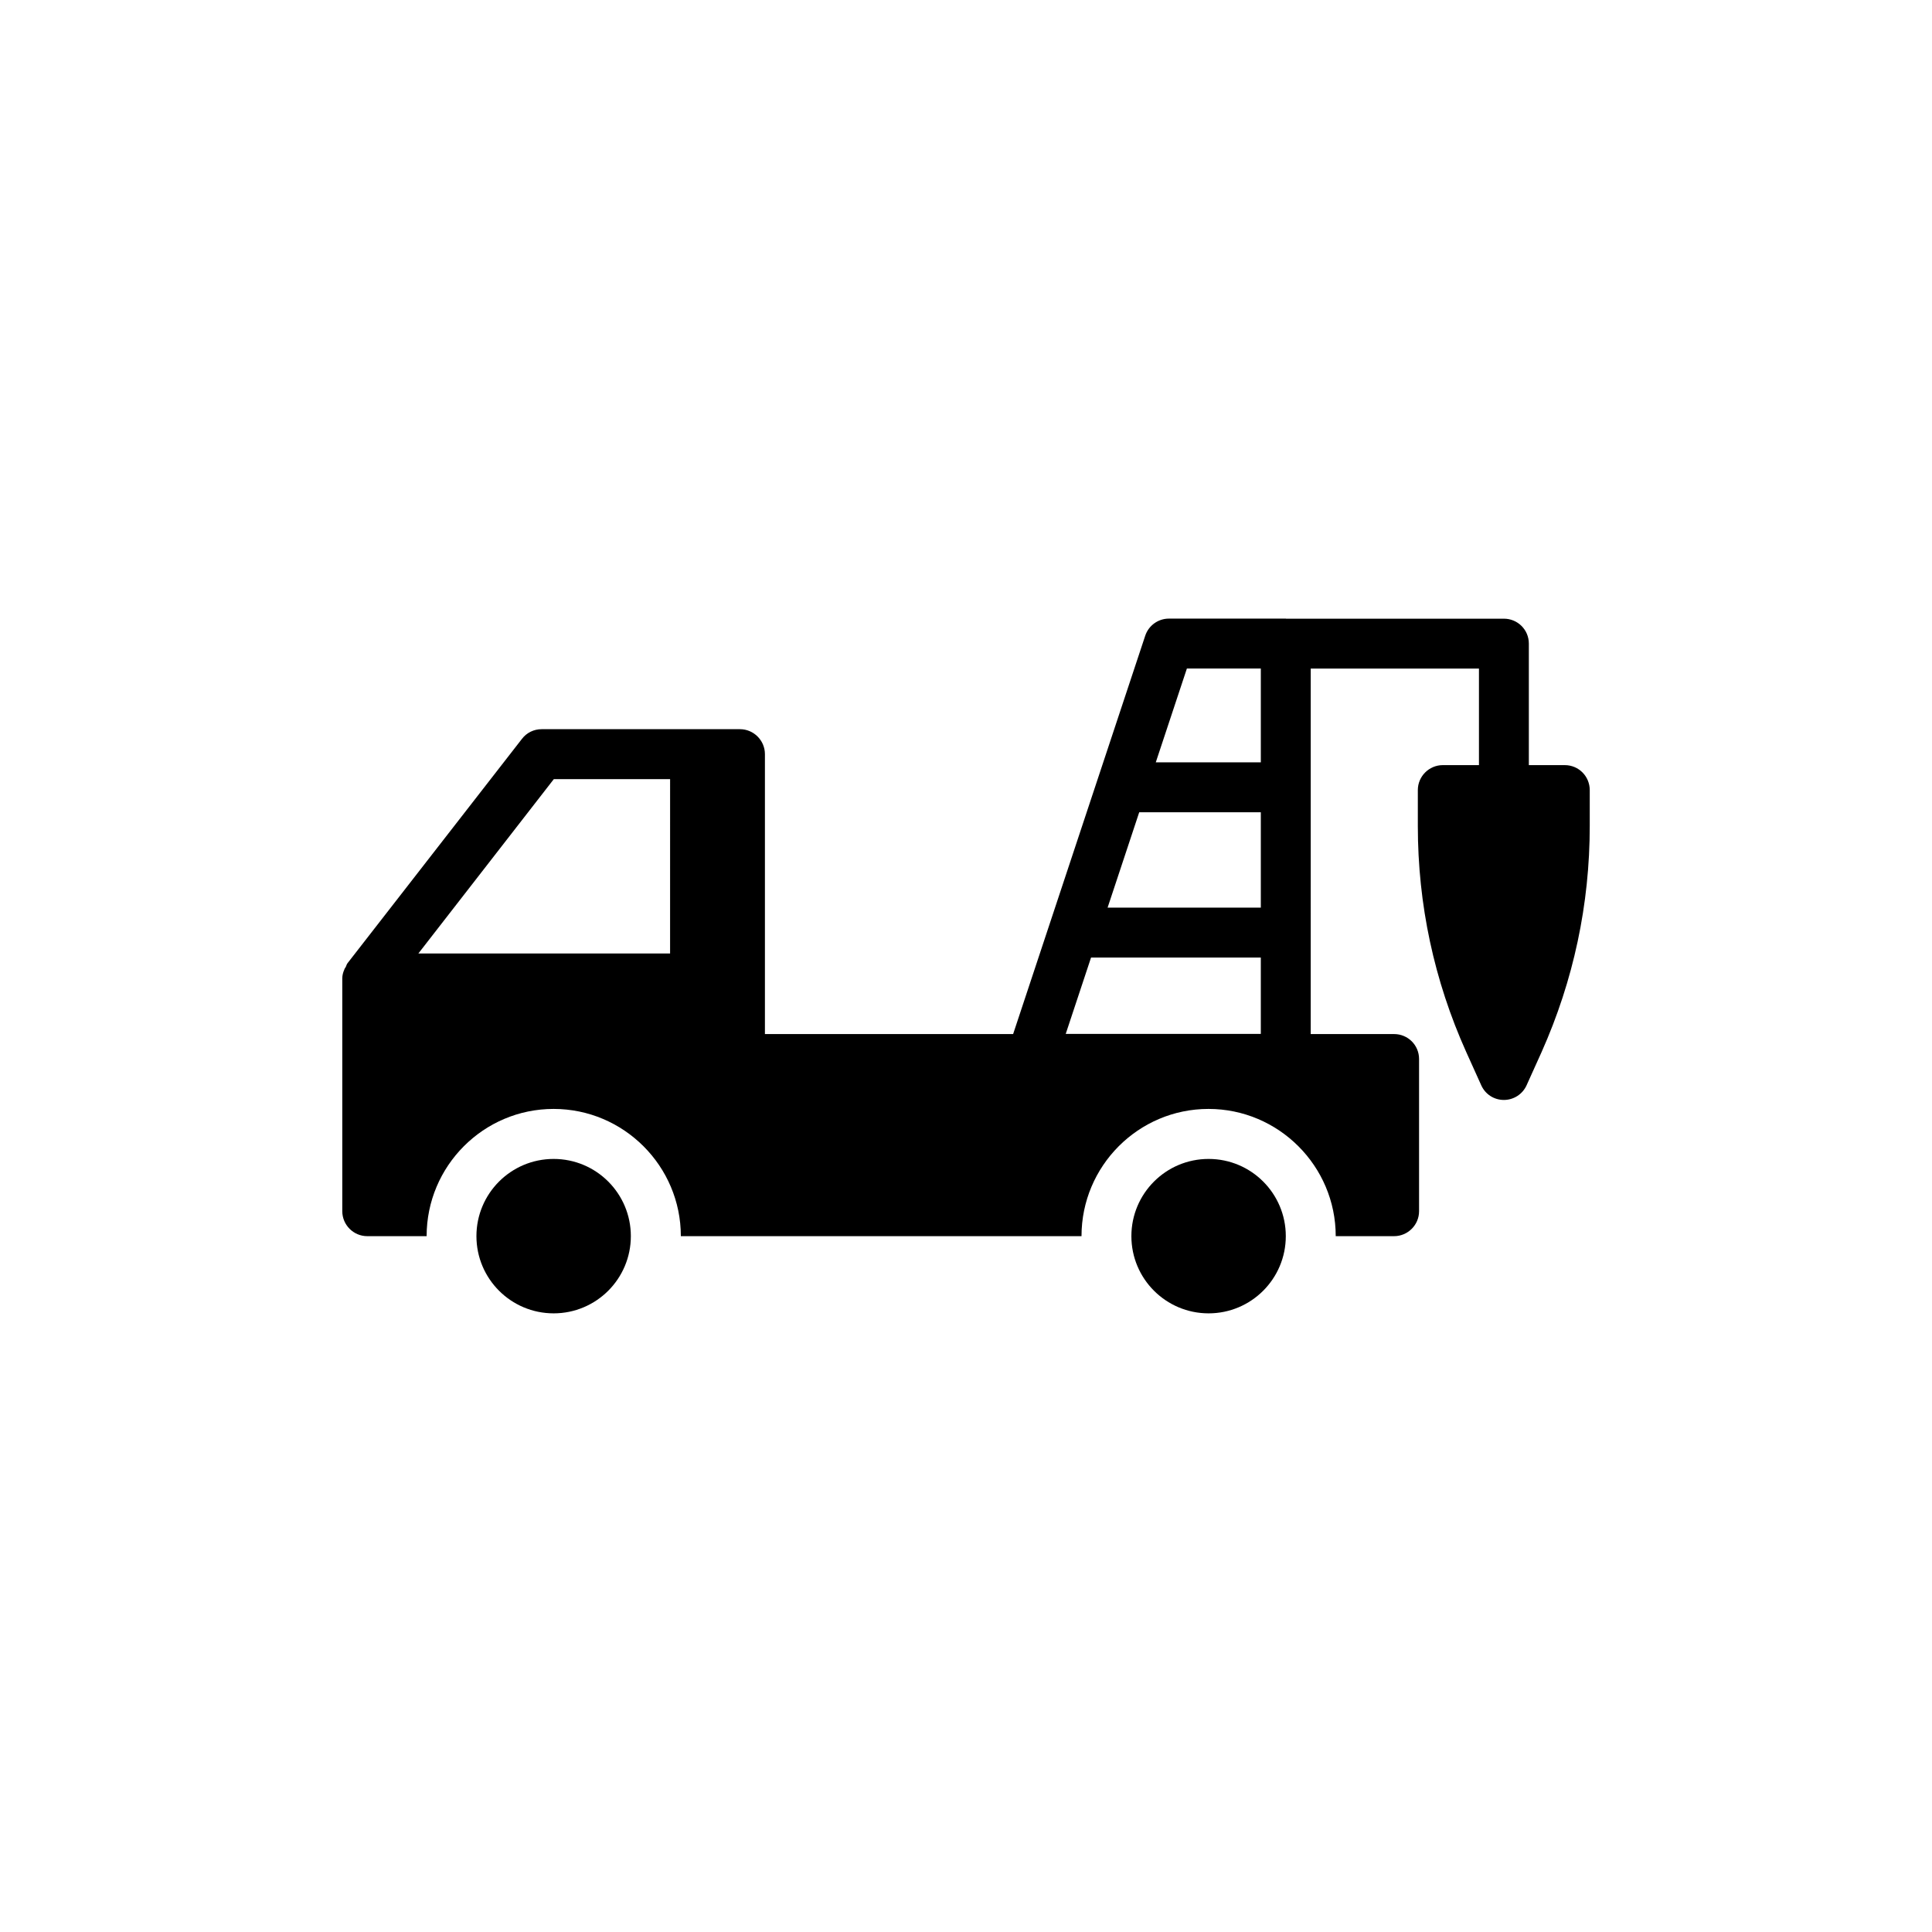 <?xml version="1.0" encoding="UTF-8"?>
<!-- Uploaded to: SVG Repo, www.svgrepo.com, Generator: SVG Repo Mixer Tools -->
<svg fill="#000000" width="800px" height="800px" version="1.1" viewBox="144 144 512 512" xmlns="http://www.w3.org/2000/svg">
 <g>
  <path d="m290.72 451.13c-11.301 0-20.461 9.16-20.461 20.461 0 11.301 9.16 20.461 20.461 20.461s20.461-9.16 20.461-20.461c0-11.301-9.16-20.461-20.461-20.461z"/>
  <path d="m484.75 471.59c0-11.301-9.16-20.461-20.461-20.461-11.301 0-20.461 9.16-20.461 20.461 0 11.301 9.16 20.461 20.461 20.461 11.297 0.004 20.461-9.16 20.461-20.461z"/>
  <path d="m558.68 346.77h-9.52v-32.199c0-3.703-2.977-6.613-6.613-6.613h-57.711c-0.031 0-0.059-0.02-0.09-0.02h-30.973c-2.848 0-5.379 1.828-6.277 4.531l-35.008 105.57h-65.777v-74.184c0-3.637-2.977-6.613-6.613-6.613h-52.562c-2.051 0-3.969 0.926-5.223 2.578l-46.219 59.441c-0.199 0.266-0.332 0.66-0.461 0.992-0.133 0.199-0.332 0.461-0.398 0.727-0.332 0.727-0.527 1.52-0.527 2.316v61.688c0 3.637 2.977 6.613 6.613 6.613h15.738c0-18.578 15.074-33.719 33.652-33.719s33.719 15.141 33.719 33.719h106.18c0-18.578 15.074-33.719 33.652-33.719s33.719 15.141 33.719 33.719h15.473c3.637 0 6.613-2.977 6.613-6.613v-40.332c0-3.703-2.977-6.613-6.613-6.613h-22.102l0.004-96.863h44.582v25.59h-9.586c-3.637 0-6.613 2.977-6.613 6.613v9.52c0 20.762 4.297 40.926 12.828 59.902l3.969 8.793c1.059 2.379 3.371 3.902 6.016 3.902 2.578 0 4.957-1.52 6.016-3.902l3.969-8.793c8.465-18.977 12.762-39.141 12.762-59.902v-9.52c-0.004-3.637-2.914-6.613-6.613-6.613zm-237.1 49.918h-66.711l35.902-46.215h30.812zm111.56 1.07h44.988v20.234h-51.699zm12.766-38.504h32.223v25.277h-40.605zm12.633-38.09h19.59v24.867h-27.836z"/>
 </g>
</svg>